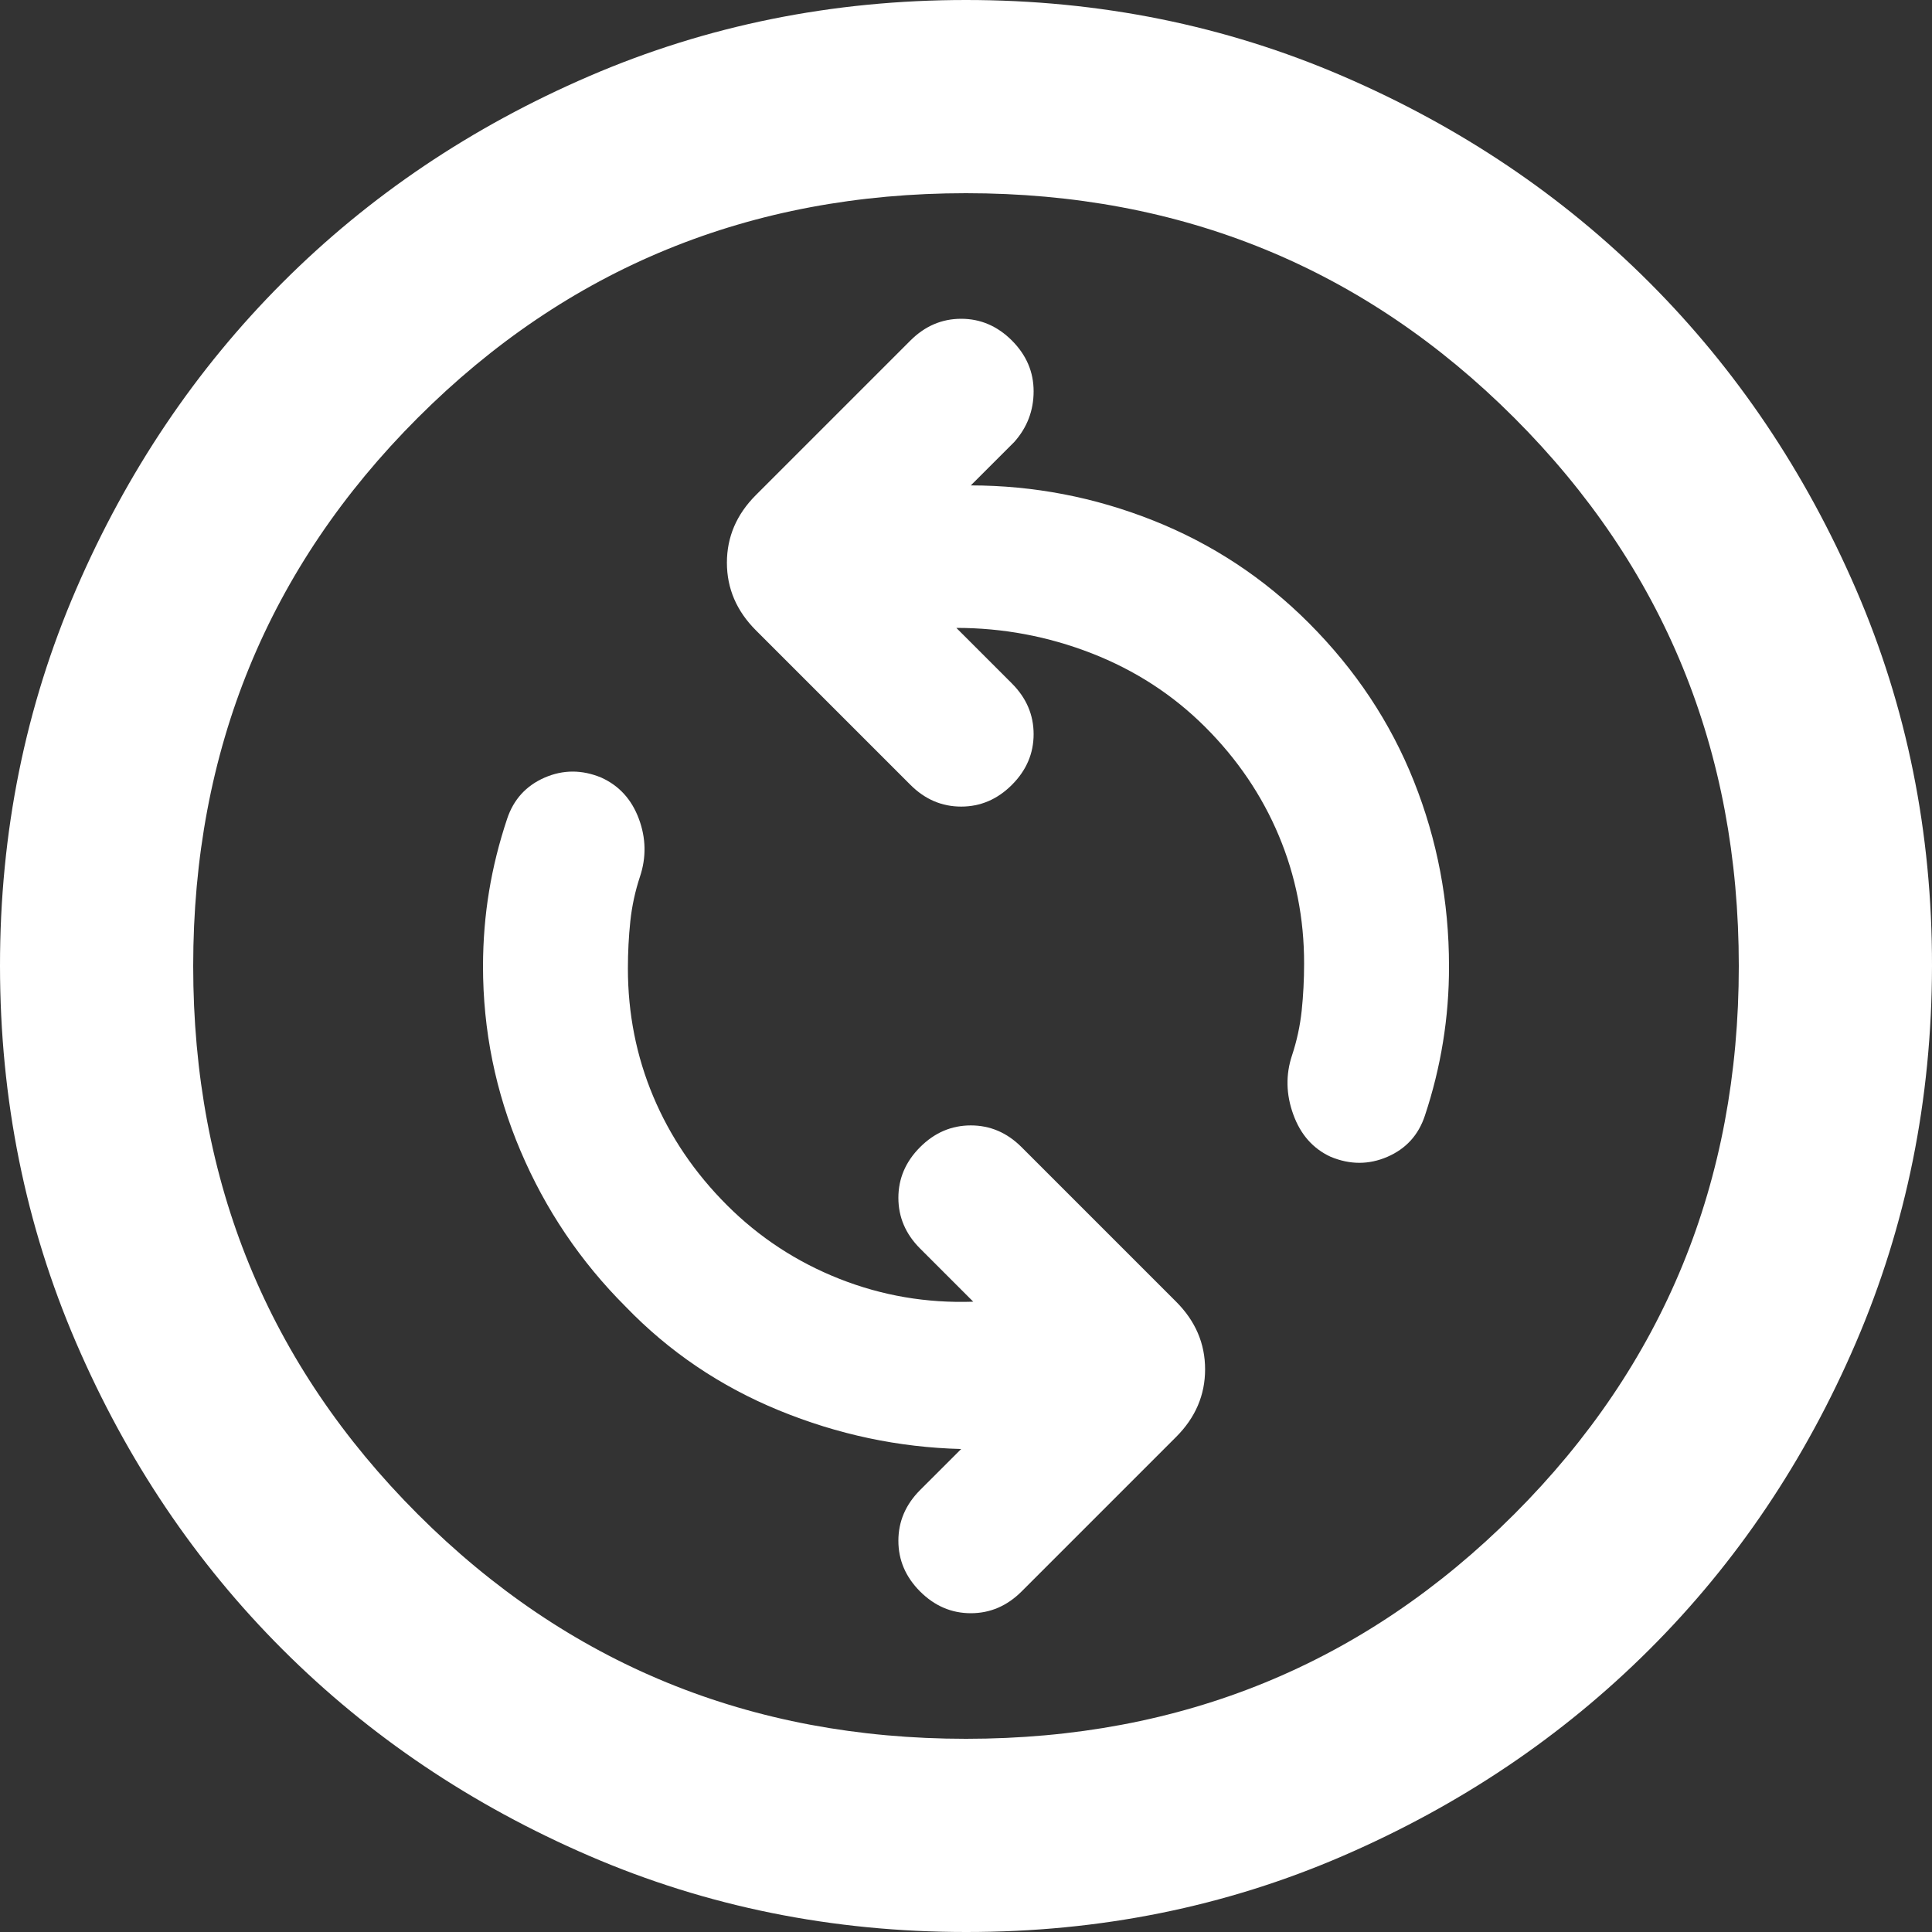 <svg width="57" height="57" viewBox="0 0 57 57" fill="none" xmlns="http://www.w3.org/2000/svg">
<rect x="0" y="0" width="57" height="57" fill="#333333" stroke="none"/>
<path d="M28.714 38.404C27.336 38.451 26.019 38.226 24.761 37.728C23.503 37.23 22.398 36.506 21.446 35.554C20.494 34.602 19.77 33.533 19.272 32.347C18.774 31.162 18.525 29.903 18.525 28.571C18.525 28.096 18.549 27.634 18.596 27.183C18.644 26.733 18.739 26.293 18.881 25.864C19.071 25.294 19.06 24.724 18.847 24.154C18.634 23.584 18.266 23.18 17.741 22.942C17.171 22.705 16.614 22.705 16.068 22.942C15.523 23.18 15.154 23.584 14.963 24.154C14.725 24.866 14.547 25.579 14.43 26.291C14.312 27.004 14.252 27.74 14.25 28.5C14.25 30.4 14.619 32.217 15.356 33.952C16.093 35.687 17.126 37.218 18.454 38.546C19.736 39.876 21.245 40.898 22.98 41.61C24.714 42.322 26.507 42.703 28.358 42.75L27.146 43.961C26.719 44.389 26.505 44.888 26.505 45.458C26.505 46.028 26.719 46.526 27.146 46.954C27.574 47.381 28.073 47.595 28.642 47.595C29.212 47.595 29.711 47.381 30.139 46.954L34.699 42.394C35.269 41.824 35.554 41.159 35.554 40.399C35.554 39.639 35.269 38.974 34.699 38.404L30.139 33.844C29.711 33.416 29.212 33.203 28.642 33.203C28.073 33.203 27.574 33.416 27.146 33.844C26.719 34.271 26.505 34.77 26.505 35.34C26.505 35.91 26.719 36.409 27.146 36.836L28.714 38.404ZM28.215 18.525C29.593 18.525 30.922 18.775 32.205 19.274C33.487 19.774 34.604 20.498 35.554 21.446C36.504 22.394 37.229 23.463 37.728 24.652C38.228 25.842 38.477 27.101 38.475 28.429C38.475 28.904 38.451 29.366 38.404 29.817C38.356 30.267 38.261 30.707 38.119 31.136C37.929 31.706 37.941 32.288 38.156 32.88C38.37 33.473 38.738 33.889 39.259 34.129C39.829 34.366 40.387 34.366 40.934 34.129C41.482 33.891 41.849 33.487 42.038 32.917C42.275 32.205 42.454 31.48 42.573 30.743C42.693 30.006 42.752 29.258 42.75 28.5C42.75 26.6 42.405 24.784 41.715 23.051C41.026 21.318 39.993 19.762 38.617 18.383C37.288 17.052 35.756 16.044 34.023 15.356C32.291 14.668 30.497 14.323 28.642 14.321L29.925 13.039C30.305 12.611 30.495 12.113 30.495 11.543C30.495 10.973 30.281 10.474 29.854 10.046C29.426 9.619 28.927 9.405 28.358 9.405C27.788 9.405 27.289 9.619 26.861 10.046L22.301 14.606C21.731 15.176 21.446 15.841 21.446 16.601C21.446 17.361 21.731 18.026 22.301 18.596L26.861 23.156C27.289 23.584 27.788 23.797 28.358 23.797C28.927 23.797 29.426 23.584 29.854 23.156C30.281 22.729 30.495 22.23 30.495 21.66C30.495 21.09 30.281 20.591 29.854 20.164L28.215 18.525ZM28.5 57C24.558 57 20.852 56.251 17.385 54.754C13.918 53.257 10.901 51.227 8.336 48.664C5.771 46.101 3.741 43.084 2.246 39.615C0.751 36.146 0.002 32.441 3.60759e-06 28.5C-0.002 24.559 0.747 20.854 2.246 17.385C3.745 13.916 5.775 10.899 8.336 8.336C10.897 5.773 13.914 3.743 17.385 2.246C20.856 0.749 24.561 0 28.5 0C32.439 0 36.144 0.749 39.615 2.246C43.086 3.743 46.102 5.773 48.664 8.336C51.225 10.899 53.256 13.916 54.757 17.385C56.258 20.854 57.006 24.559 57 28.5C56.994 32.441 56.246 36.146 54.754 39.615C53.263 43.084 51.233 46.101 48.664 48.664C46.095 51.227 43.079 53.258 39.615 54.757C36.151 56.256 32.446 57.004 28.5 57ZM28.5 51.3C34.865 51.3 40.256 49.091 44.674 44.674C49.091 40.256 51.3 34.865 51.3 28.5C51.3 22.135 49.091 16.744 44.674 12.326C40.256 7.909 34.865 5.7 28.5 5.7C22.135 5.7 16.744 7.909 12.326 12.326C7.909 16.744 5.7 22.135 5.7 28.5C5.7 34.865 7.909 40.256 12.326 44.674C16.744 49.091 22.135 51.3 28.5 51.3Z" fill="white"/>
</svg>
